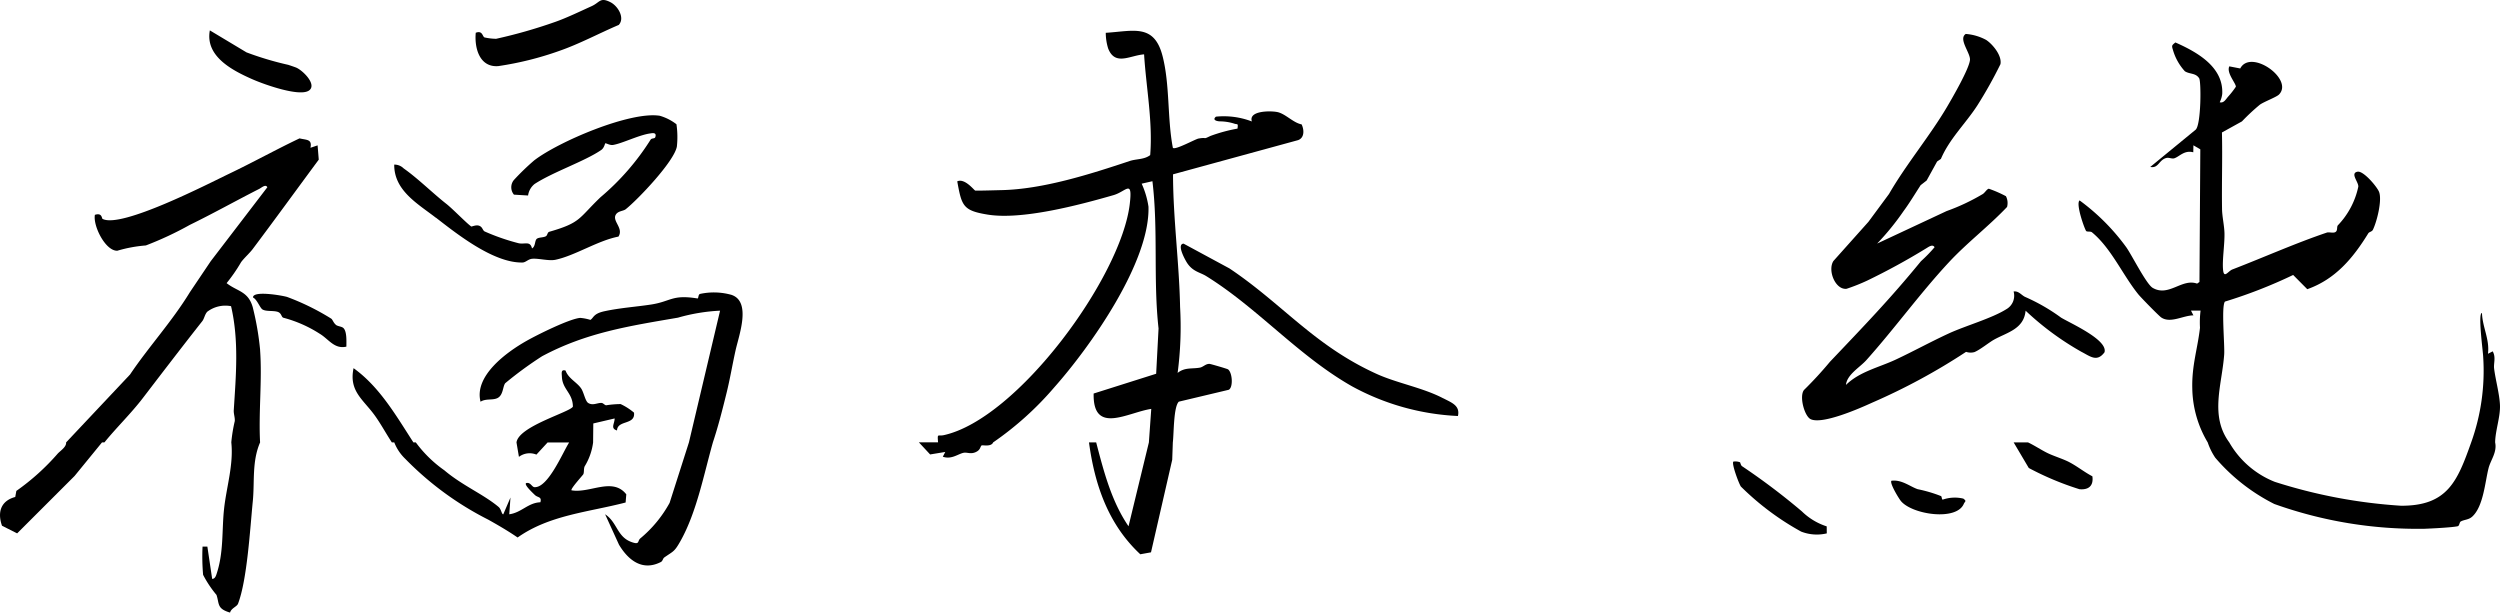 <svg id="グループ_30288" data-name="グループ 30288" xmlns="http://www.w3.org/2000/svg" xmlns:xlink="http://www.w3.org/1999/xlink" width="250" height="61.258" viewBox="0 0 250 61.258">
  <defs>
    <clipPath id="clip-path">
      <rect id="長方形_10630" data-name="長方形 10630" width="250" height="61.258"/>
    </clipPath>
  </defs>
  <g id="グループ_30287" data-name="グループ 30287" clip-path="url(#clip-path)">
    <path id="パス_3556" data-name="パス 3556" d="M215.029,40.019c-.078-.056-1.716-.536-1.841-.542-.384-.019-.626.313-.967.374-.792.143-1.511-.049-2.223.53a35.214,35.214,0,0,0,.247-6.6c-.086-4.412-.7-8.833-.706-13.261L222.046,17.1c.652-.239.61-1.038.351-1.575-.865-.164-1.63-1.089-2.468-1.24-.713-.129-2.857-.127-2.507.948a7.833,7.833,0,0,0-3.59-.48c-.36.3-.013.443.36.47a4.9,4.9,0,0,1,1.461.224c.326.123.41-.09.334.5a15.955,15.955,0,0,0-2.7.732c-.834.4-.247.1-1.193.261-.333.058-2.367,1.195-2.572.927-.566-2.956-.287-6.255-1.026-9.157-.84-3.3-2.931-2.509-5.684-2.342a5.378,5.378,0,0,0,.238,1.561c.695,1.783,2.169.7,3.595.593.207,3.341.878,6.715.611,10.074-.6.463-1.377.368-2.044.59-3.942,1.314-8.691,2.831-12.849,2.914-.412.008-2.478.071-2.607.044-.1-.021-1.042-1.266-1.794-.923.442,2.464.578,2.923,3.022,3.324,3.454.566,9.181-.959,12.609-1.946,1.26-.363,1.921-1.662,1.618.9C204.342,30.817,194,44.964,186.625,46.6c-.613.136-.66-.241-.583.723h-1.916l1.123,1.209,1.514-.25-.244.476c.861.307,1.523-.282,2.085-.394.333-.066.68.157,1.168-.05.536-.227.456-.54.629-.687.066-.056.955.176,1.15-.3h0a31.651,31.651,0,0,0,6.113-5.506c3.612-4.073,9.581-12.513,9.42-18.067a8.594,8.594,0,0,0-.681-2.3l1.075-.245c.592,4.883.071,9.85.613,14.724l-.239,4.529L201.6,42.44c-.084,4.158,3.384,1.9,5.762,1.535l-.238,3.353-2.036,8.386c-1.708-2.492-2.478-5.492-3.234-8.386h-.719c.573,4.262,1.942,8.218,5.131,11.186l1.07-.194,2.122-9.256.061-1.736c.11-.866.061-3.555.6-4.075l4.989-1.187c.466-.239.369-1.728-.074-2.047" transform="translate(-92.236 -3.087)"/>
    <path id="パス_3557" data-name="パス 3557" d="M121.357,58.859a6.522,6.522,0,0,0-3.2-.113c-.209.053-.146.473-.261.455-2.569-.417-2.631.3-4.666.611-1.518.23-3.077.33-4.636.666-1.128.244-1.063.648-1.407.866a4.771,4.771,0,0,0-1.018-.2c-1.068.085-4.318,1.7-5.384,2.308-1.992,1.127-5.25,3.5-4.583,6.076.506-.335,1.2-.13,1.677-.359.6-.286.531-1.138.787-1.49a37.058,37.058,0,0,1,3.689-2.7c4.443-2.377,8.735-3.023,13.585-3.857a18.461,18.461,0,0,1,4.214-.7L117.04,73.595l-1.932,6.047a12.29,12.29,0,0,1-2.92,3.545c-.327.265-.023.69-.907.366-1.448-.531-1.4-1.97-2.623-2.771l1.388,3.042c.933,1.559,2.345,2.669,4.18,1.736.2-.1.2-.349.352-.46.934-.654,1-.543,1.634-1.672,1.612-2.892,2.323-6.652,3.223-9.831.543-1.633.961-3.293,1.375-4.973.345-1.4.584-2.851.9-4.26.324-1.454,1.57-4.784-.353-5.5" transform="translate(-48.147 -29.355)"/>
    <path id="パス_3558" data-name="パス 3558" d="M458.626,44.8c-.04-1.124-.448-2.553-.588-3.7-.062-.507.2-1.113-.14-1.707l-.473.241c.181-1.445-.55-2.642-.6-4.076-.43,0,.108,3.828.123,4.417a21.17,21.17,0,0,1-1.2,8.52c-1.382,3.9-2.371,6.352-7.014,6.337a51.991,51.991,0,0,1-12.625-2.389,9.1,9.1,0,0,1-4.556-3.948h0c-1.972-2.668-.722-5.774-.507-8.778.068-.944-.305-4.84.077-5.3a48.538,48.538,0,0,0,6.82-2.663l1.413,1.424c2.818-1,4.577-3.11,6.1-5.586.094-.153.361-.155.46-.353.4-.812.936-2.944.622-3.782-.191-.508-1.565-2.145-2.161-2.028-.766.151.126,1.042.081,1.5a7.953,7.953,0,0,1-2.045,3.862c-.129.163,0,.5-.222.659s-.652-.01-.881.067c-3.132,1.058-6.308,2.478-9.447,3.687-.421.162-.845.965-.93.023-.091-1.009.175-2.573.141-3.68-.023-.759-.23-1.62-.242-2.385-.039-2.551.051-5.106-.01-7.657l2-1.107a21.076,21.076,0,0,1,1.787-1.667c.415-.3,1.667-.762,1.92-1.021,1.5-1.535-2.825-4.61-3.878-2.605l-1.091-.211c-.313.649.681,1.712.654,2.038a8.613,8.613,0,0,1-.762.977c-.244.277-.441.688-.852.575a2.6,2.6,0,0,0,.251-.83c.142-2.71-2.524-4.193-4.685-5.151-.34.281-.389.291-.251.721a5.341,5.341,0,0,0,1.2,2.16c.493.313,1.072.151,1.429.7.213.327.2,4.653-.352,5.145l-4.538,3.723c.843.164.849-.708,1.621-.9.257-.062.542.112.78.036.51-.162,1.006-.842,1.9-.6l.014-.7.69.405-.085,13.262-.238.165c-1.524-.553-2.834,1.363-4.442.422-.637-.373-2.089-3.289-2.644-4.067a21.353,21.353,0,0,0-4.663-4.675c-.413.347.53,2.947.662,3.065.105.094.432.007.571.121,1.93,1.584,3.077,4.277,4.646,6.212.255.315,2.043,2.143,2.288,2.308.922.62,2.188-.205,3.215-.211l-.243-.476h.959a9.61,9.61,0,0,0-.059,1.714c-.237,2.112-.826,3.758-.769,6.071A10.835,10.835,0,0,0,429.4,48.5a6.381,6.381,0,0,0,.754,1.53,18.988,18.988,0,0,0,5.905,4.627,42.537,42.537,0,0,0,15.03,2.478c.74-.029,2.722-.127,3.3-.251.2-.042.166-.4.321-.481.376-.2.781-.153,1.147-.488,1.116-1.024,1.277-3.468,1.627-4.84.21-.824.87-1.59.658-2.576.016-1.171.525-2.548.484-3.7" transform="translate(-208.628 -4.258)"/>
    <path id="パス_3559" data-name="パス 3559" d="M386.965,35.121a19.014,19.014,0,0,0-3.517-2.028c-.406-.162-.677-.647-1.2-.562a1.552,1.552,0,0,1-.739,1.776c-1.448.911-4.079,1.652-5.732,2.413-1.776.817-3.524,1.778-5.295,2.61-1.689.794-3.63,1.2-5,2.542.11-1.049,1.374-1.735,2.05-2.49,2.849-3.185,5.382-6.7,8.25-9.78,1.823-1.959,3.965-3.583,5.811-5.526A1.5,1.5,0,0,0,381.481,23a12.143,12.143,0,0,0-1.713-.748c-.217.046-.409.44-.65.559a20.728,20.728,0,0,1-3.573,1.678L368.6,27.737a25.737,25.737,0,0,0,2.637-3.24c.587-.792,1.145-1.724,1.714-2.6l.6-.467,1.047-1.9.381-.261c.852-2.01,2.482-3.548,3.642-5.345a43.466,43.466,0,0,0,2.31-4.125c.171-.845-.762-1.986-1.427-2.425a5.091,5.091,0,0,0-2.041-.6c-.778.508.493,1.913.42,2.608-.093.9-1.714,3.7-2.269,4.646-1.725,2.936-4.082,5.733-5.825,8.747l-2.061,2.79-3.5,3.916c-.6.941.193,2.9,1.314,2.779a18.678,18.678,0,0,0,2.075-.825,66.74,66.74,0,0,0,5.885-3.217c.227-.131.647-.466.843-.115a14.969,14.969,0,0,1-1.363,1.4c-3.093,3.782-5.722,6.5-9.1,10.055a37.954,37.954,0,0,1-2.589,2.814c-.506.618.035,2.622.657,2.924,1.157.562,4.876-1.064,6.143-1.646a62.045,62.045,0,0,0,9.4-5.084,1.431,1.431,0,0,0,.843.022c.592-.251,1.448-.96,1.949-1.239,1.3-.727,2.988-1.048,3.162-2.9a28.52,28.52,0,0,0,5.585,4.114c.873.445,1.55,1.066,2.305.047.365-1.252-3.452-2.92-4.375-3.486" transform="translate(-180.887 -3.38)"/>
    <path id="パス_3560" data-name="パス 3560" d="M83.168,33.339c2.165,1.681,5.8,4.555,8.67,4.486.307-.007.555-.33.94-.372.625-.068,1.668.239,2.337.1,1.965-.414,4.242-1.922,6.307-2.318.548-.828-.631-1.538-.272-2.18.224-.4.747-.355,1.006-.563,1.235-.99,4.846-4.783,5.11-6.266A8.9,8.9,0,0,0,107.224,24a4.981,4.981,0,0,0-1.669-.849c-2.962-.472-10.149,2.6-12.567,4.47a23.821,23.821,0,0,0-2.016,1.948,1.148,1.148,0,0,0,0,1.47l1.414.086a1.783,1.783,0,0,1,.657-1.156c1.842-1.2,5.058-2.287,6.663-3.4.3-.212.354-.629.406-.664s.456.212.751.167c.892-.136,2.544-.967,3.666-1.144.319-.05.728-.132.585.345-.063.212-.353.07-.485.282a24.772,24.772,0,0,1-5,5.742c-2.228,2.134-1.928,2.533-5.119,3.454-.208.06-.174.36-.353.453-.256.132-.656.095-.869.23-.265.167-.133.783-.51.981-.184-.8-.749-.361-1.384-.529a21.655,21.655,0,0,1-3.343-1.163c-.239-.116-.2-.507-.651-.6-.266-.056-.659.126-.7.1-.527-.382-1.826-1.745-2.514-2.284-1.317-1.032-2.819-2.528-4.246-3.527a1.294,1.294,0,0,0-.939-.377c-.022,2.6,2.365,3.917,4.16,5.311" transform="translate(-39.578 -11.574)"/>
    <path id="パス_3561" data-name="パス 3561" d="M262.848,64.291c-2-1.057-4.622-1.518-6.659-2.443-6.267-2.847-9.4-6.987-14.72-10.549L236.88,48.82c-.746.049.215,1.745.4,2,.567.808,1.266.875,1.861,1.244,5.165,3.2,9.213,7.979,14.6,11.033a24.372,24.372,0,0,0,10.574,2.959c.243-1.057-.67-1.35-1.462-1.77" transform="translate(-118.522 -24.456)"/>
    <path id="パス_3562" data-name="パス 3562" d="M97.549,6.612a31.981,31.981,0,0,0,6.144-1.534c2.011-.7,3.959-1.752,5.916-2.586.636-.7-.08-1.888-.828-2.27-1.05-.536-1.054.018-1.885.394-1.15.52-2.514,1.182-3.682,1.588A50.328,50.328,0,0,1,97.345,3.88a5.719,5.719,0,0,1-1.152-.135c-.225-.064-.186-.735-.886-.468-.143,1.571.4,3.47,2.242,3.335" transform="translate(-47.732 0)"/>
    <path id="パス_3563" data-name="パス 3563" d="M46.3,11c1.109.487,4.675,1.768,5.611,1.1.83-.593-.653-2.045-1.315-2.3-.247-.095-.627-.219-.768-.266a31.3,31.3,0,0,1-4.17-1.245l-3.667-2.2c-.484,2.615,2.28,4.02,4.309,4.912" transform="translate(-21.007 -3.051)"/>
    <path id="パス_3564" data-name="パス 3564" d="M58.98,61.964c-.24-.195-.329-.524-.463-.613A24.2,24.2,0,0,0,54.1,59.18c-.538-.154-3.422-.658-3.406.055.415.2.693,1.046.953,1.2.356.211,1,.1,1.465.222s.394.541.626.606a12.662,12.662,0,0,1,3.63,1.6c.9.538,1.455,1.561,2.665,1.288,0-.492.065-1.52-.3-1.861-.176-.166-.558-.161-.756-.321" transform="translate(-25.394 -29.487)"/>
    <path id="パス_3565" data-name="パス 3565" d="M98.024,86.387c-1.372-1.747-3.636-.08-5.474-.4-.151-.125,1.143-1.523,1.182-1.617.086-.208.022-.535.127-.776a6.049,6.049,0,0,0,.846-2.395l.02-1.9,2.134-.5c0,.532-.452,1,.237,1.2.048-1.069,1.851-.516,1.7-1.78a6.061,6.061,0,0,0-1.338-.857,9.541,9.541,0,0,0-1.446.121c-.146-.008-.3-.225-.453-.235-.425-.027-.864.294-1.338.008-.3-.18-.438-1.051-.707-1.451-.419-.625-1.288-1-1.563-1.794-.487-.146-.379.289-.367.606.05,1.287,1.087,1.625,1.1,3-.255.546-5.444,1.962-5.639,3.585h0l.243,1.437a1.775,1.775,0,0,1,1.748-.224L90.154,81.2h2.156c-.637.99-2.116,4.574-3.477,4.47-.259-.02-.4-.542-.834-.4-.2.178.7,1,.873,1.173.306.3.72.148.563.739-1.236.043-1.893,1.039-3.114,1.2l.121-1.674-.72,1.678c-.168,0-.2-.512-.465-.735-1.5-1.264-3.631-2.144-5.427-3.666a12.358,12.358,0,0,1-2.852-2.788h-.24c-1.727-2.664-3.371-5.55-5.987-7.426-.48,2.292.947,3.109,2.111,4.715.619.856,1.138,1.828,1.72,2.711h.24a4.6,4.6,0,0,0,1.111,1.652,31.317,31.317,0,0,0,8.291,6.072c1.016.57,1.952,1.113,2.933,1.783,3.184-2.257,7.121-2.538,10.8-3.5Z" transform="translate(-35.395 -36.954)"/>
    <path id="パス_3566" data-name="パス 3566" d="M26.014,48.908a28.44,28.44,0,0,0-.738-4.293c-.461-1.625-1.543-1.567-2.615-2.413a16.4,16.4,0,0,0,1.447-2.094c.29-.4.867-.921,1.146-1.292,2.232-2.969,4.419-5.988,6.622-8.962l-.116-1.429-.715.244c.187-.88-.382-.768-1.092-.942-2.352,1.119-4.645,2.393-6.993,3.515-2.089,1-10.82,5.512-12.7,4.539-.1-.052-.032-.645-.771-.407-.2,1.113,1.065,3.629,2.244,3.588a13.677,13.677,0,0,1,2.853-.528,33.917,33.917,0,0,0,4.406-2.062c2.332-1.137,4.625-2.422,6.942-3.6.216-.11.632-.5.8-.158L21.073,40.01,18.994,43.1c-1.778,2.92-4.15,5.5-5.99,8.24L6.611,58.13h0c.043.431-.523.8-.821,1.1a23.1,23.1,0,0,1-4.155,3.75l-.11.607C.122,63.96-.292,65.065.2,66.462l1.514.764,5.742-5.738L10.2,58.13h.24c1.226-1.506,2.657-2.884,3.842-4.431,1.8-2.352,4-5.226,5.945-7.692.2-.253.246-.672.5-.945a3,3,0,0,1,2.378-.555c.8,3.42.493,6.932.272,10.394-.024.377.133.745.1,1.1a14.964,14.964,0,0,0-.346,2.124c.233,2.239-.471,4.4-.717,6.589-.249,2.214-.014,4.405-.781,6.645-.069.2-.177.42-.416.419l-.48-3.228-.482,0a21.258,21.258,0,0,0,.055,2.82,10.805,10.805,0,0,0,1.338,2.008c.3.882.016,1.376,1.357,1.769.123-.449.679-.584.8-.889.911-2.4,1.2-7.46,1.475-10.247.193-1.935-.1-3.969.729-5.88h0c-.162-3.012.219-6.236,0-9.222" transform="translate(0 -13.889)"/>
    <path id="パス_3567" data-name="パス 3567" d="M409.055,90.624c-.619-.326-1.564-.607-2.19-.916-.646-.318-1.284-.752-1.941-1.061h-1.437L405,91.206a29.209,29.209,0,0,0,5.066,2.122c.912.085,1.426-.334,1.294-1.29-.8-.418-1.5-.992-2.305-1.413" transform="translate(-202.122 -44.407)"/>
    <path id="パス_3568" data-name="パス 3568" d="M354.151,97.469a66.424,66.424,0,0,0-5.973-4.514c-.154-.089-.182-.384-.225-.405a1.32,1.32,0,0,0-.66-.068c-.2.2.535,2.165.748,2.493a27.03,27.03,0,0,0,6.025,4.506,4.306,4.306,0,0,0,2.567.18l-.007-.7a6.328,6.328,0,0,1-2.475-1.492" transform="translate(-173.955 -46.323)"/>
    <path id="パス_3569" data-name="パス 3569" d="M386.161,98.1a3.694,3.694,0,0,0-2.052.1c-.119.009-.086-.305-.181-.353a13.884,13.884,0,0,0-2.327-.688c-.748-.25-1.6-.981-2.626-.845-.215.214.728,1.774.953,2.04,1.136,1.344,5.537,2.006,6.278.275.114-.267.324-.254-.046-.528" transform="translate(-189.828 -48.239)"/>
  </g>
</svg>
